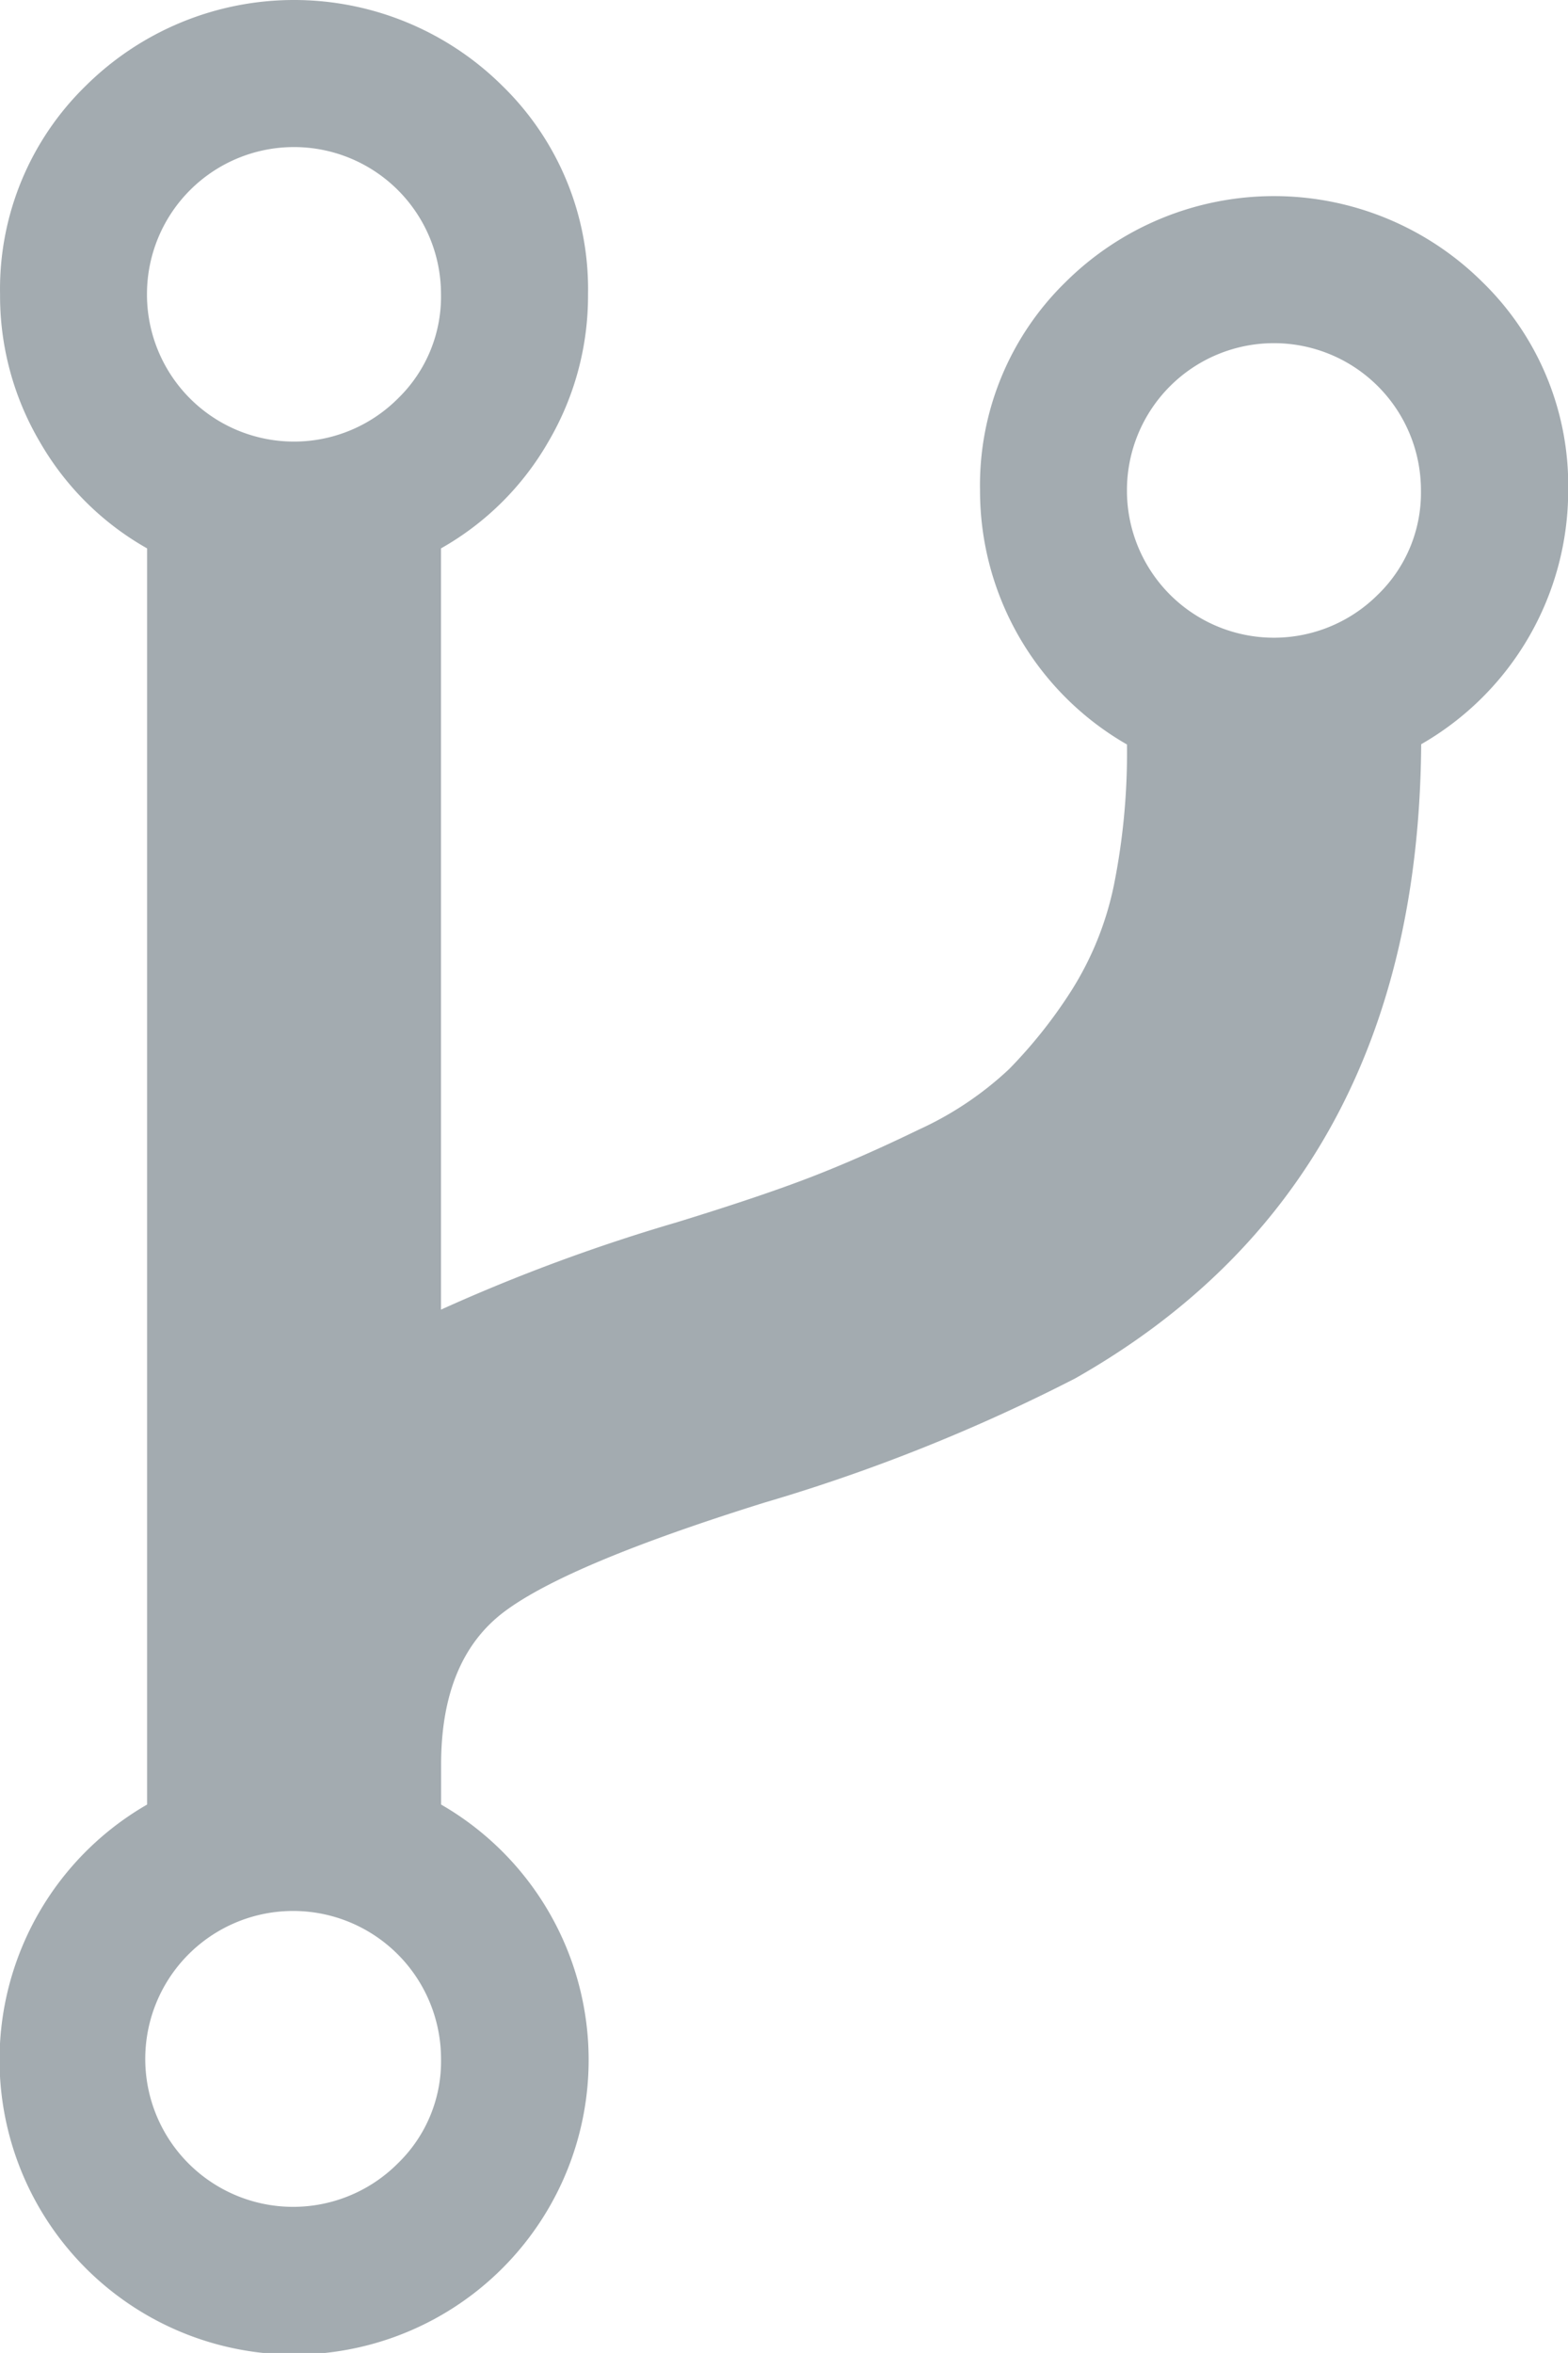 <?xml version="1.0" encoding="UTF-8"?> <svg xmlns="http://www.w3.org/2000/svg" width="55.56" height="83.339" viewBox="0 0 55.56 83.339"><path d="M125.607,9.984a10.48,10.48,0,0,0-14.758,0,10.046,10.046,0,0,0-3.038,7.379,10.36,10.36,0,0,0,5.207,9.006,23.828,23.828,0,0,1-.46,4.965A11.187,11.187,0,0,1,111.04,35.1a17.066,17.066,0,0,1-2.2,2.767,11.859,11.859,0,0,1-3.2,2.143q-2.061,1-3.825,1.682t-4.748,1.6a63.692,63.692,0,0,0-8.356,3.093V19.423a10.126,10.126,0,0,0,3.8-3.77,10.2,10.2,0,0,0,1.41-5.236,10.044,10.044,0,0,0-3.038-7.379,10.48,10.48,0,0,0-14.758,0,10.047,10.047,0,0,0-3.038,7.379,10.2,10.2,0,0,0,1.41,5.236,10.124,10.124,0,0,0,3.8,3.77V63.915a10.437,10.437,0,1,0,10.418,0V62.5q0-3.743,2.251-5.425t9.2-3.853a62.923,62.923,0,0,0,11.015-4.4q12.153-6.889,12.262-22.462a10.365,10.365,0,0,0,5.209-9.006A10.045,10.045,0,0,0,125.607,9.984ZM87.193,76.613a5.24,5.24,0,1,1,1.519-3.689A5.023,5.023,0,0,1,87.193,76.613Zm0-62.506a5.209,5.209,0,0,1-8.9-3.689,5.209,5.209,0,1,1,10.418,0A5.022,5.022,0,0,1,87.193,14.107Zm34.724,6.945a5.208,5.208,0,0,1-8.9-3.689,5.208,5.208,0,1,1,10.417,0A5.02,5.02,0,0,1,121.917,21.053Z" transform="translate(-73.085 0)" fill="#a3abb0"></path></svg> 